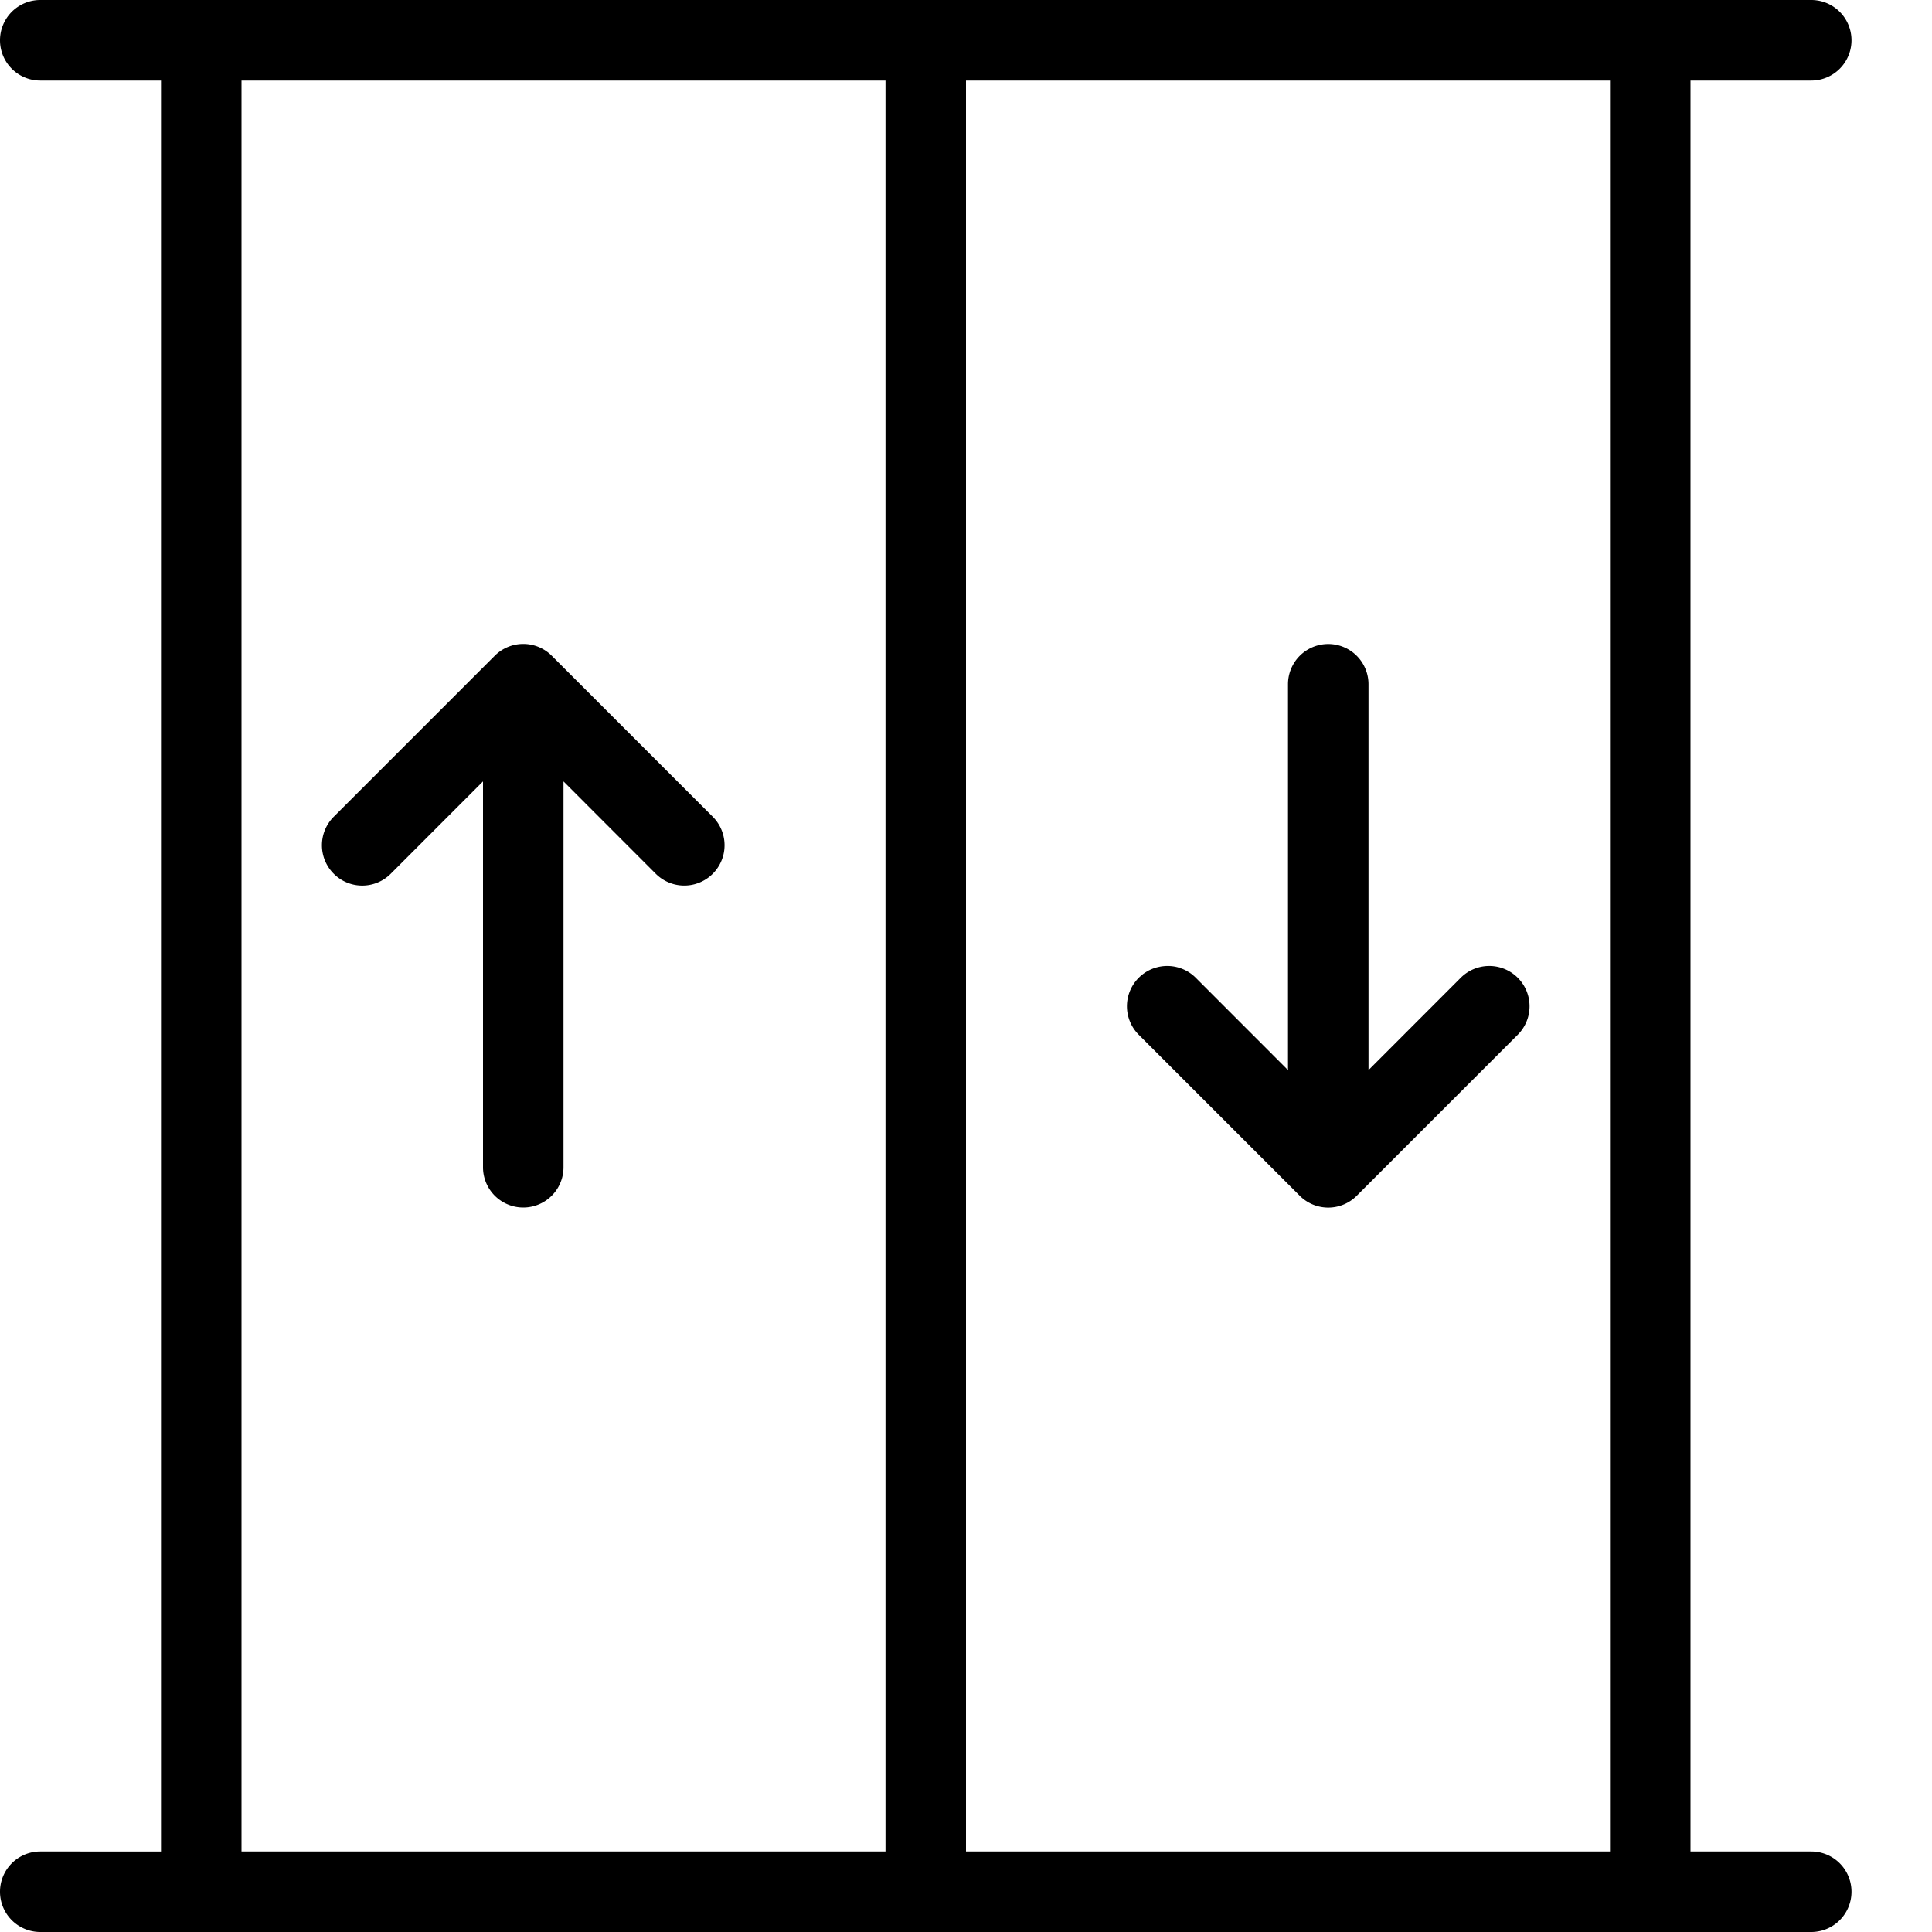<?xml version="1.0" encoding="UTF-8"?>
<svg xmlns="http://www.w3.org/2000/svg" fill="currentcolor" aria-hidden="true" viewBox="0 0 24 24" style="height:19px;width:19px">
  <path fill-rule="evenodd" d="M22.5 23H21V1h1.5a.5.5 0 0 0 0-1H.5a.5.5 0 1 0 0 1H2v22H.5a.5.5 0 1 0 0 1h22a.5.5 0 0 0 0-1zM11 3v20H3V1h8v2zm9 20h-8V1h8v22zM4.146 10.854a.5.5 0 0 1 0-.708l2-2a.5.5 0 0 1 .708 0l2 2a.5.5 0 1 1-.708.708L7 9.707V14.5a.5.5 0 0 1-1 0V9.707l-1.146 1.147a.5.5 0 0 1-.708 0zm10 2a.5.5 0 1 1 .708-.708L16 13.293V8.5a.5.5 0 1 1 1 0v4.793l1.146-1.147a.5.5 0 0 1 .708.708l-2 2a.5.5 0 0 1-.708 0l-2-2z"></path>
</svg>
